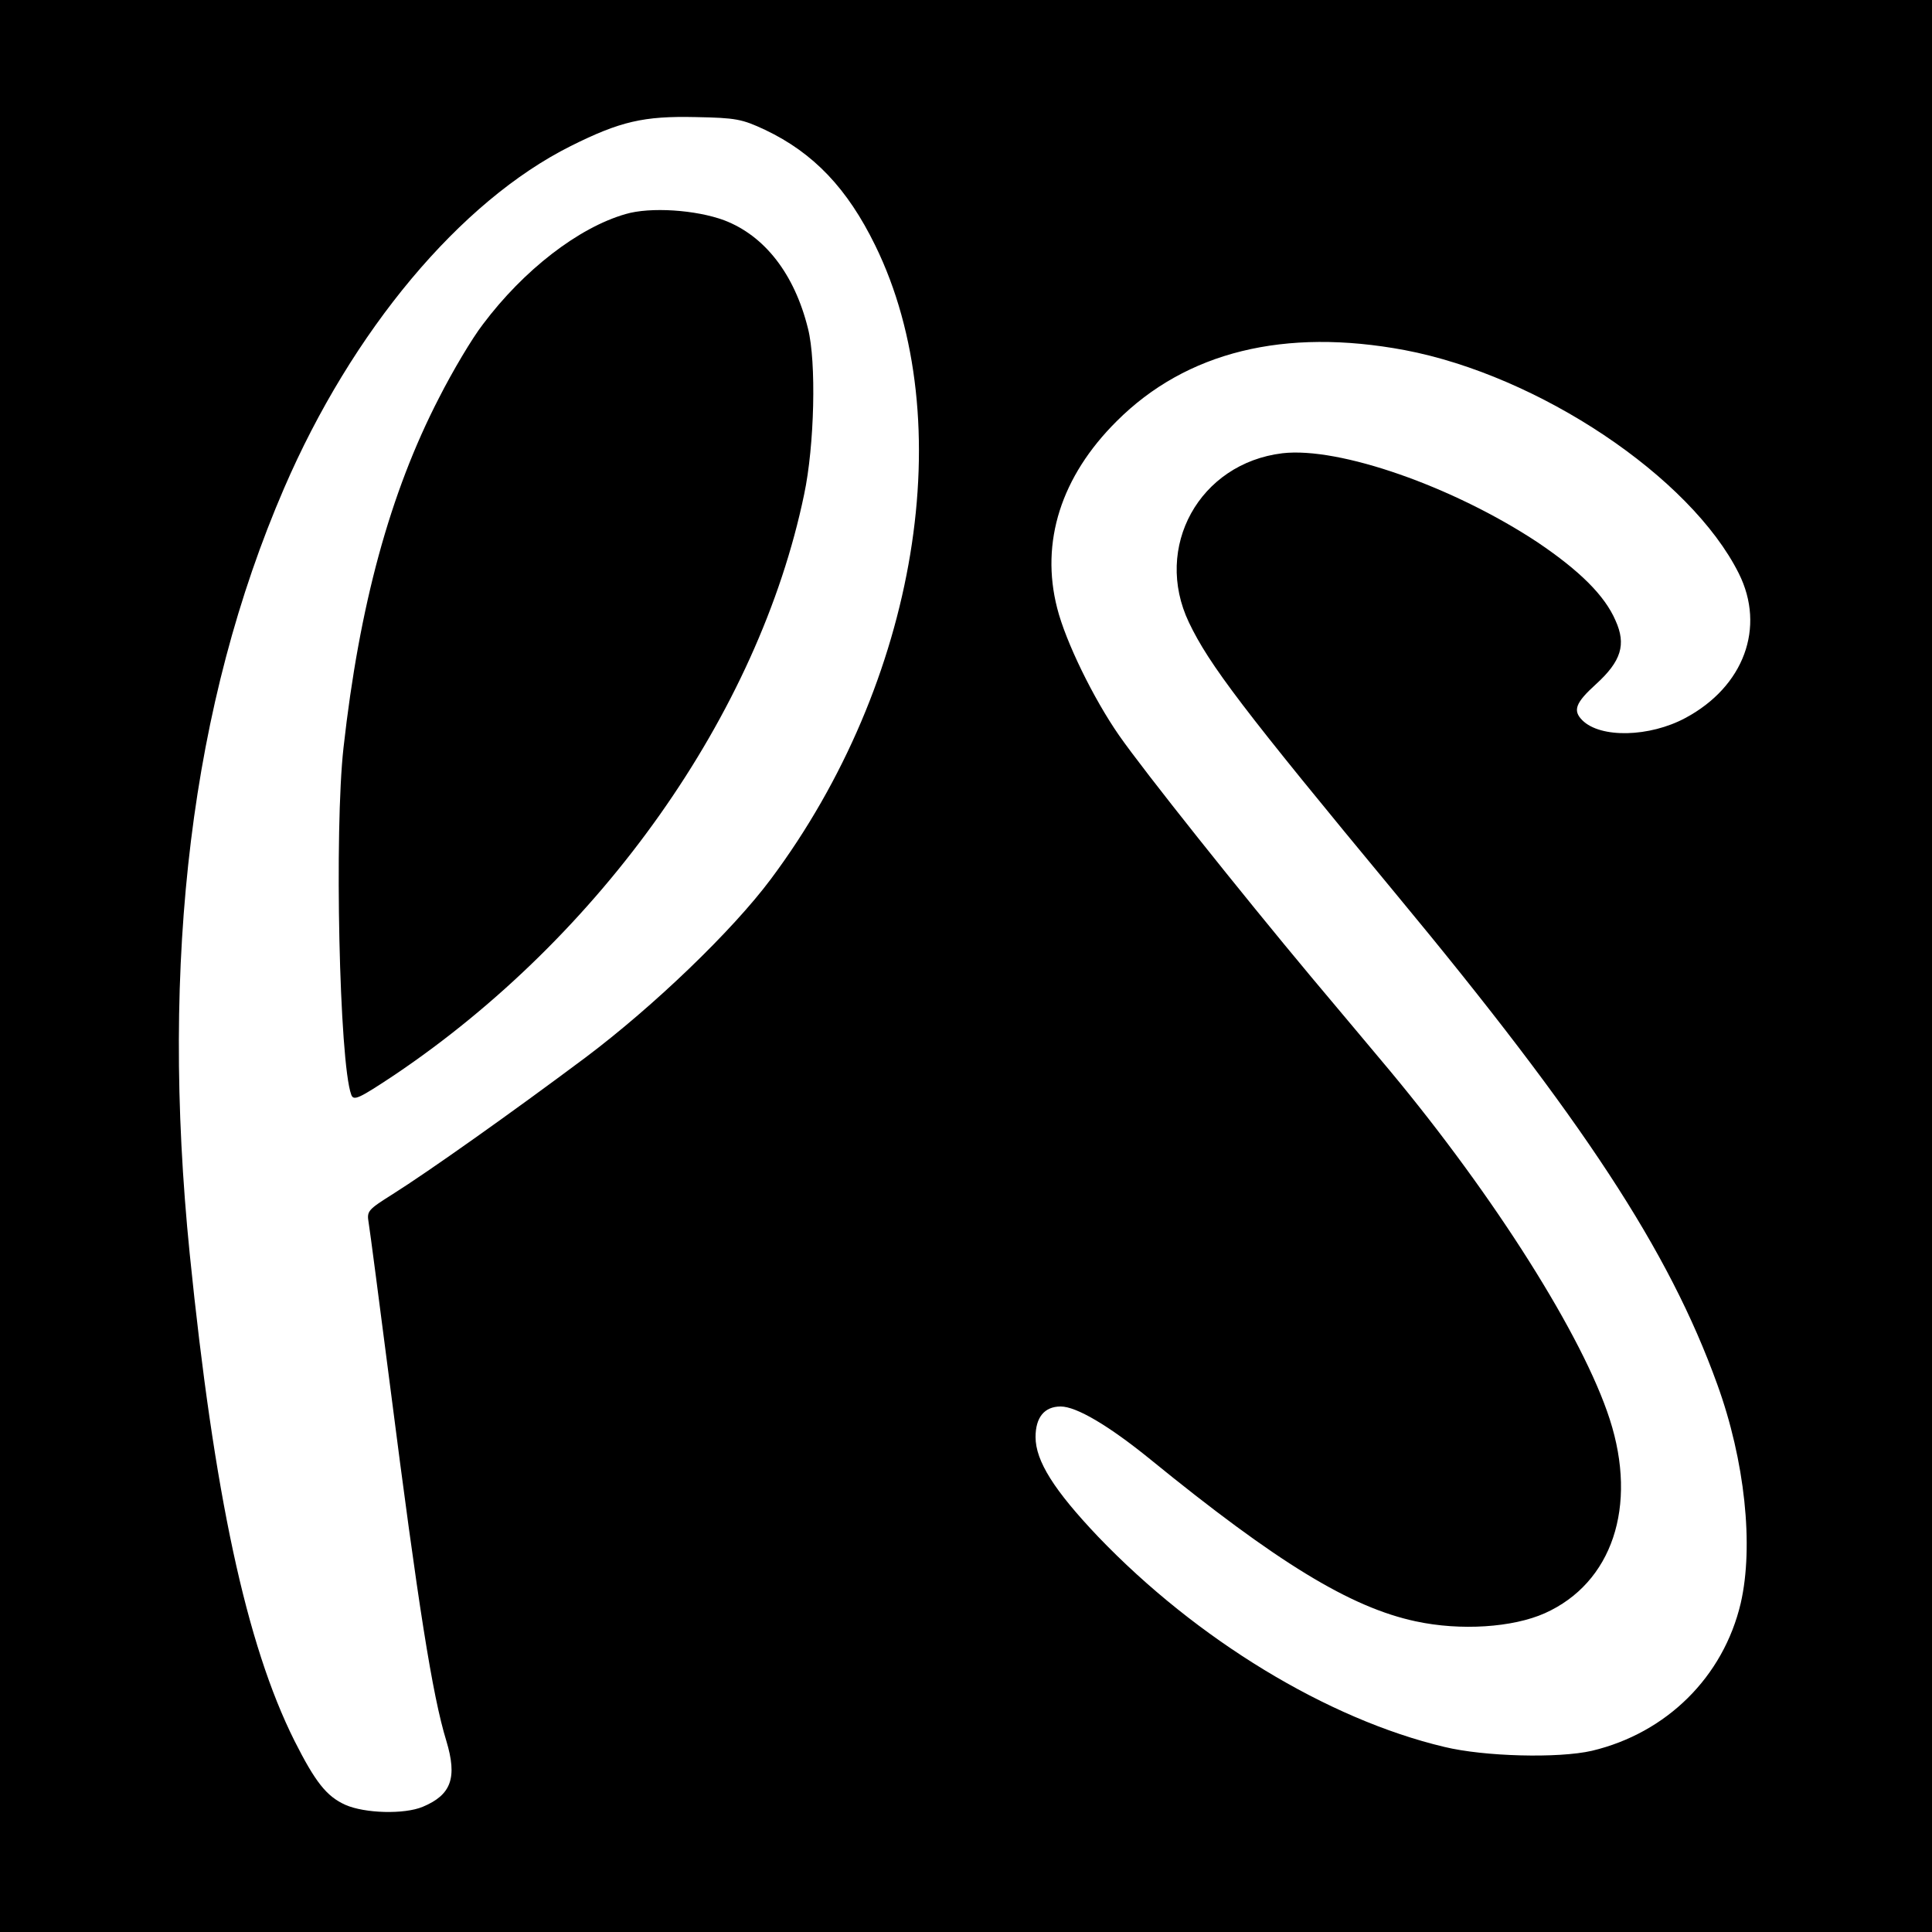 <?xml version="1.0" standalone="no"?>
<!DOCTYPE svg PUBLIC "-//W3C//DTD SVG 20010904//EN" "http://www.w3.org/TR/2001/REC-SVG-20010904/DTD/svg10.dtd">
<svg xmlns="http://www.w3.org/2000/svg" version="1.0" width="500pt" height="500pt" viewBox="0 0 500 500" preserveAspectRatio="xMidYMid meet">
<g transform="translate(0,500) scale(0.1,-0.1)" fill="#000000" stroke="none">
<path d="M0 2500 l0 -2500 2500 0 2500 0 0 2500 0 2500 -2500 0 -2500 0 0 -2500z m1980 2164 c126 -60 213 -152 285 -299 222 -453 110 -1131 -270 -1640 -100 -134 -303 -329 -480 -462 -194 -145 -406 -295 -498 -353 -65 -41 -68 -44 -63 -74 3 -17 28 -209 56 -426 72 -563 109 -798 145 -915 29 -96 13 -140 -61 -171 -48 -20 -150 -17 -200 5 -49 22 -78 59 -132 166 -125 250 -208 638 -271 1260 -77 764 4 1425 244 1981 176 408 456 743 742 886 128 64 189 78 323 75 105 -2 120 -5 180 -33z m1655 -570 c348 -66 740 -328 865 -578 70 -140 13 -293 -138 -374 -93 -50 -220 -53 -267 -6 -25 25 -18 45 35 93 66 60 79 103 51 165 -28 65 -93 129 -201 202 -219 145 -514 248 -661 231 -215 -26 -335 -243 -242 -438 52 -109 140 -225 536 -703 485 -585 706 -922 831 -1268 72 -198 95 -419 61 -567 -45 -191 -192 -336 -385 -382 -87 -20 -279 -15 -382 10 -303 72 -641 278 -896 544 -114 120 -162 196 -162 258 0 51 23 79 65 79 41 0 125 -50 231 -136 329 -268 519 -384 688 -420 116 -25 251 -16 334 21 174 78 241 276 168 502 -69 214 -297 575 -569 902 -45 54 -136 162 -203 242 -183 219 -434 534 -498 626 -66 95 -138 242 -160 329 -44 171 10 341 154 484 180 180 435 242 745 184z"/>
<path d="M1619 4446 c-122 -35 -264 -145 -369 -285 -28 -36 -79 -122 -114 -191 -127 -246 -206 -537 -247 -905 -24 -214 -11 -814 20 -898 6 -17 20 -10 112 51 536 361 942 935 1060 1502 27 127 32 344 10 430 -35 141 -112 240 -217 280 -73 27 -191 35 -255 16z"/>
</g>
</svg>
